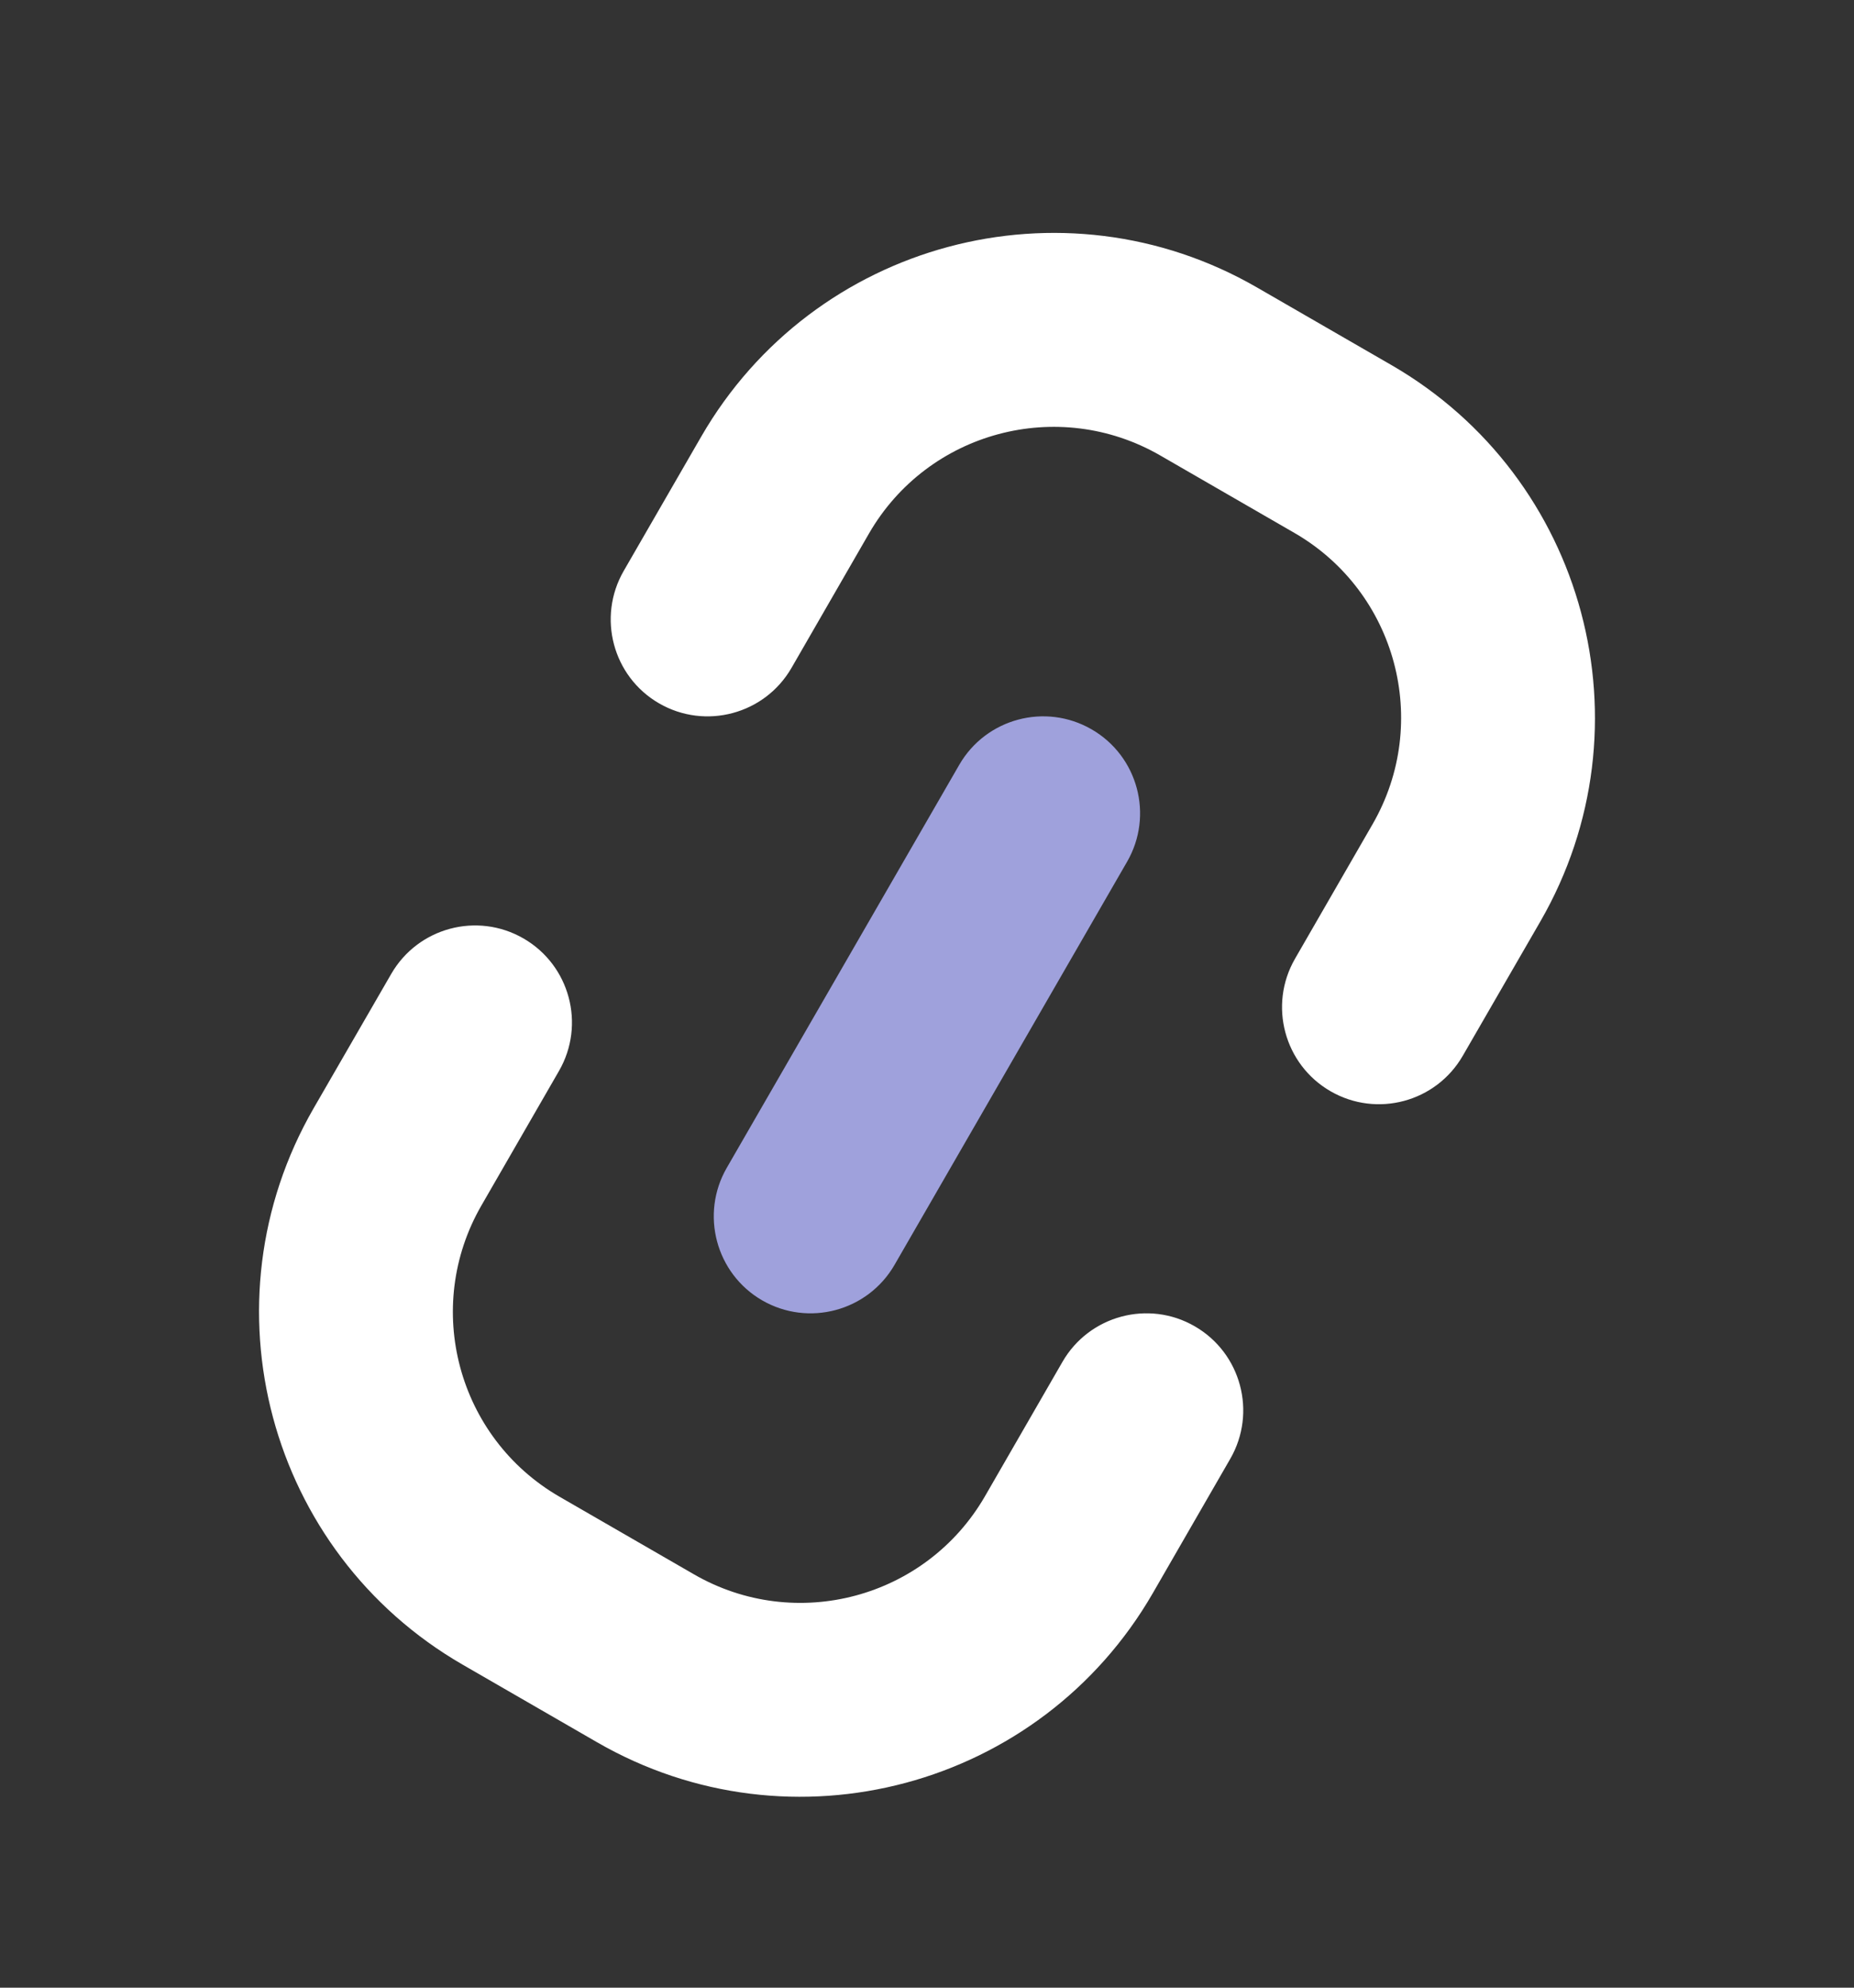 <svg width="14" height="15" viewBox="0 0 14 15" fill="none" xmlns="http://www.w3.org/2000/svg">
<rect x="0" y="0" width="14" height="15" fill="#333333" stroke="none"/>
<path d="M4.225 11.295C3.455 10.85 3.191 9.866 3.636 9.096L4.221 8.082C4.423 7.732 4.303 7.284 3.953 7.082C3.603 6.88 3.156 7 2.954 7.35L2.368 8.364C1.52 9.834 2.023 11.713 3.493 12.562L4.507 13.147C5.977 13.996 7.856 13.492 8.705 12.023L9.29 11.009C9.492 10.659 9.372 10.211 9.022 10.009C8.673 9.807 8.225 9.927 8.023 10.277L7.438 11.291C6.993 12.061 6.009 12.325 5.239 11.88L4.225 11.295Z" fill="white"/>
<path d="M8.761 3.437C7.991 2.993 7.007 3.256 6.562 4.026L5.977 5.04C5.775 5.39 5.327 5.51 4.977 5.308C4.627 5.106 4.508 4.658 4.71 4.308L5.295 3.295C6.144 1.825 8.023 1.321 9.493 2.17L10.507 2.755C11.977 3.604 12.48 5.483 11.632 6.953L11.046 7.967C10.844 8.317 10.397 8.437 10.047 8.235C9.697 8.033 9.577 7.585 9.779 7.235L10.364 6.221C10.809 5.451 10.545 4.467 9.775 4.022L8.761 3.437Z" fill="white"/>
<path d="M5.488 8.813C5.286 9.163 5.406 9.611 5.755 9.813C6.105 10.015 6.553 9.895 6.755 9.545L8.511 6.503C8.713 6.153 8.593 5.706 8.243 5.504C7.893 5.302 7.446 5.422 7.244 5.771L5.488 8.813Z" fill="#9FA1DC"/>
</svg>
